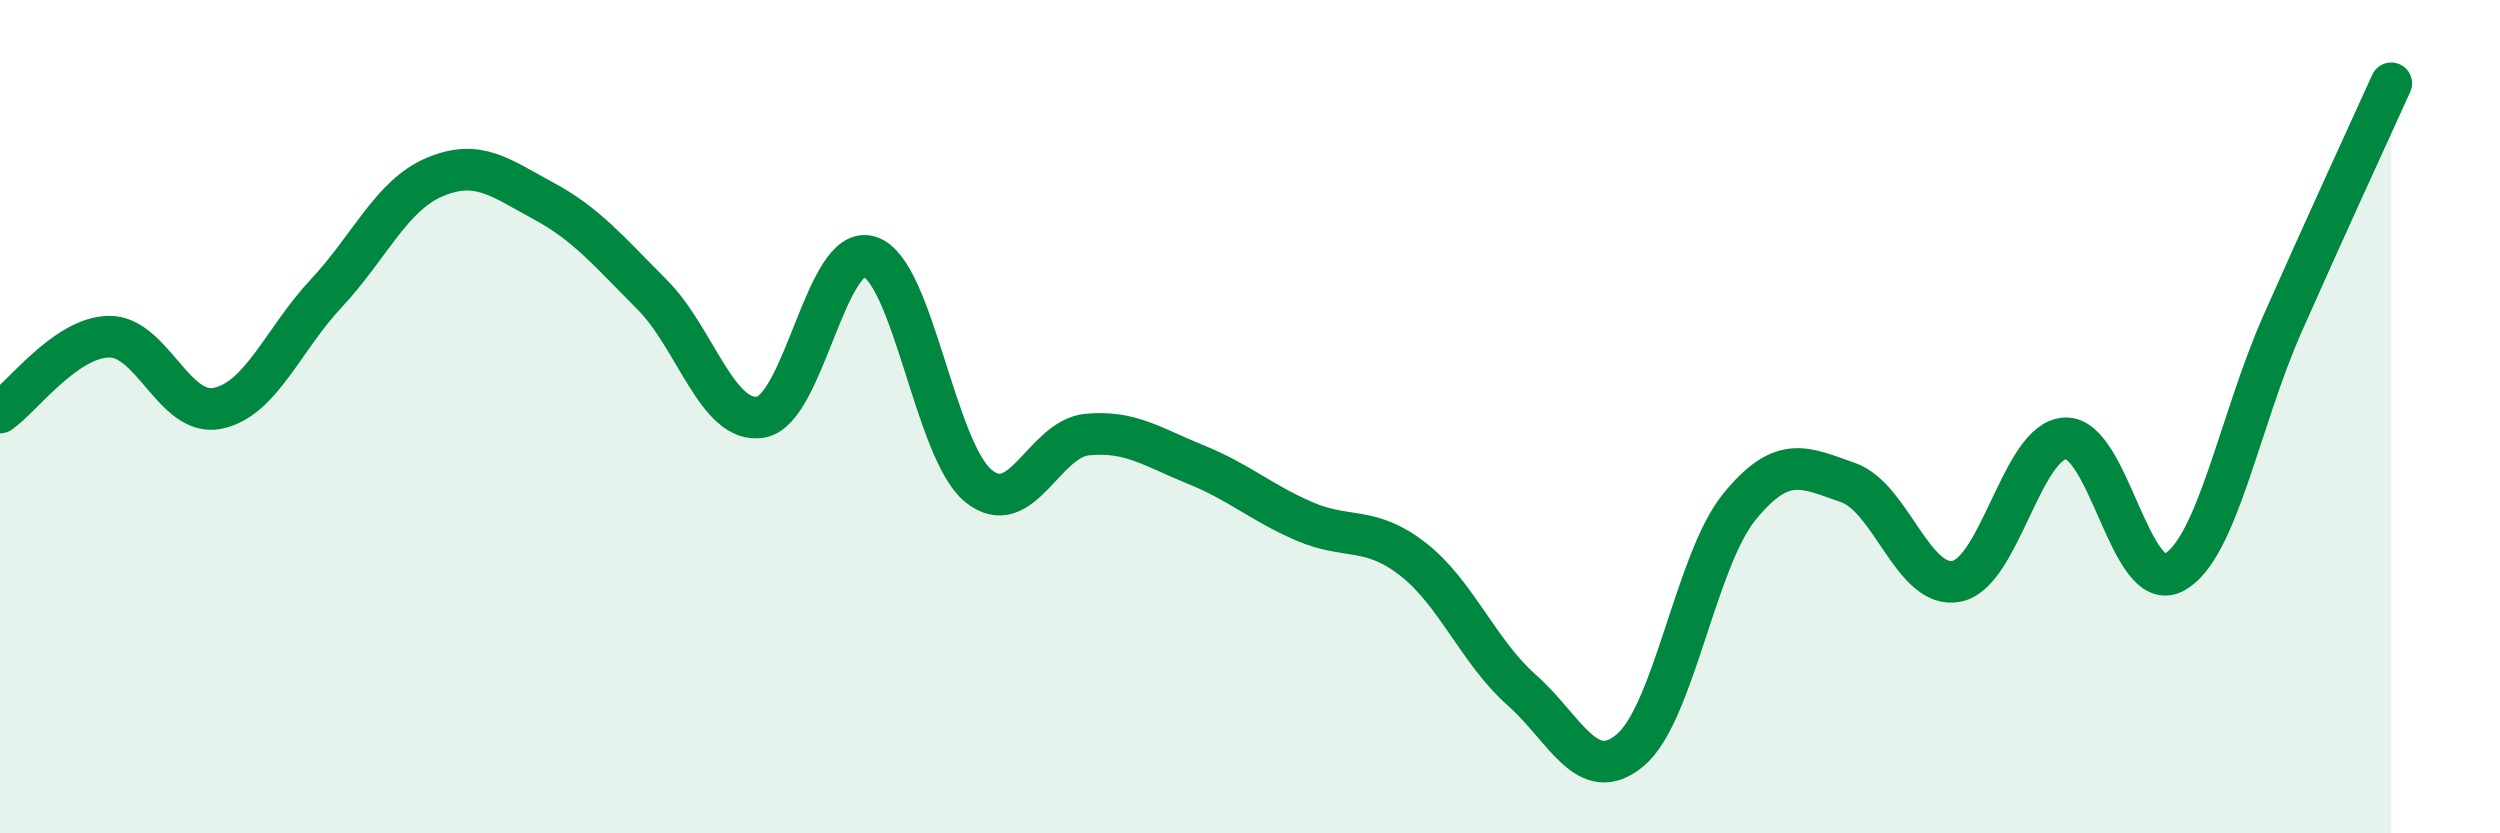 
    <svg width="60" height="20" viewBox="0 0 60 20" xmlns="http://www.w3.org/2000/svg">
      <path
        d="M 0,9.9 C 0.52,9.54 1.57,8.1 2.61,8.08 C 3.65,8.06 4.18,10.01 5.22,9.8 C 6.26,9.59 6.79,8.15 7.83,7.04 C 8.87,5.93 9.39,4.69 10.43,4.25 C 11.47,3.81 12,4.26 13.04,4.82 C 14.08,5.38 14.61,6.03 15.65,7.07 C 16.69,8.11 17.22,10.19 18.26,10.01 C 19.3,9.83 19.83,5.83 20.87,6.16 C 21.91,6.49 22.44,10.81 23.48,11.66 C 24.52,12.51 25.05,10.53 26.09,10.43 C 27.13,10.33 27.66,10.73 28.7,11.15 C 29.74,11.57 30.26,12.06 31.3,12.51 C 32.34,12.96 32.87,12.61 33.91,13.42 C 34.95,14.23 35.48,15.64 36.52,16.56 C 37.56,17.48 38.09,18.88 39.13,18 C 40.17,17.12 40.7,13.45 41.74,12.17 C 42.78,10.89 43.31,11.22 44.35,11.58 C 45.39,11.94 45.92,14.16 46.96,13.95 C 48,13.74 48.53,10.56 49.57,10.52 C 50.61,10.48 51.13,14.29 52.17,13.74 C 53.21,13.19 53.74,10.12 54.78,7.77 C 55.82,5.42 56.87,3.15 57.39,2L57.39 20L0 20Z"
        fill="#008740"
        opacity="0.1"
        stroke-linecap="round"
        stroke-linejoin="round"
      />
      <path
        d="M 0,9.9 C 0.52,9.54 1.57,8.1 2.61,8.08 C 3.65,8.06 4.18,10.01 5.22,9.8 C 6.26,9.59 6.79,8.15 7.83,7.04 C 8.87,5.93 9.39,4.69 10.43,4.25 C 11.47,3.81 12,4.26 13.04,4.82 C 14.08,5.38 14.61,6.03 15.65,7.07 C 16.69,8.11 17.22,10.19 18.26,10.01 C 19.3,9.83 19.83,5.83 20.87,6.16 C 21.91,6.49 22.44,10.81 23.48,11.66 C 24.52,12.51 25.05,10.53 26.09,10.43 C 27.13,10.33 27.66,10.73 28.7,11.15 C 29.74,11.57 30.26,12.06 31.3,12.51 C 32.34,12.96 32.87,12.61 33.91,13.42 C 34.95,14.23 35.48,15.64 36.52,16.56 C 37.56,17.48 38.09,18.88 39.13,18 C 40.17,17.12 40.7,13.45 41.74,12.17 C 42.78,10.89 43.31,11.22 44.35,11.58 C 45.39,11.94 45.92,14.16 46.96,13.95 C 48,13.74 48.53,10.56 49.57,10.52 C 50.61,10.48 51.13,14.29 52.17,13.74 C 53.21,13.19 53.74,10.12 54.78,7.77 C 55.82,5.42 56.87,3.15 57.39,2"
        stroke="#008740"
        stroke-width="1"
        fill="none"
        stroke-linecap="round"
        stroke-linejoin="round"
      />
    </svg>
  